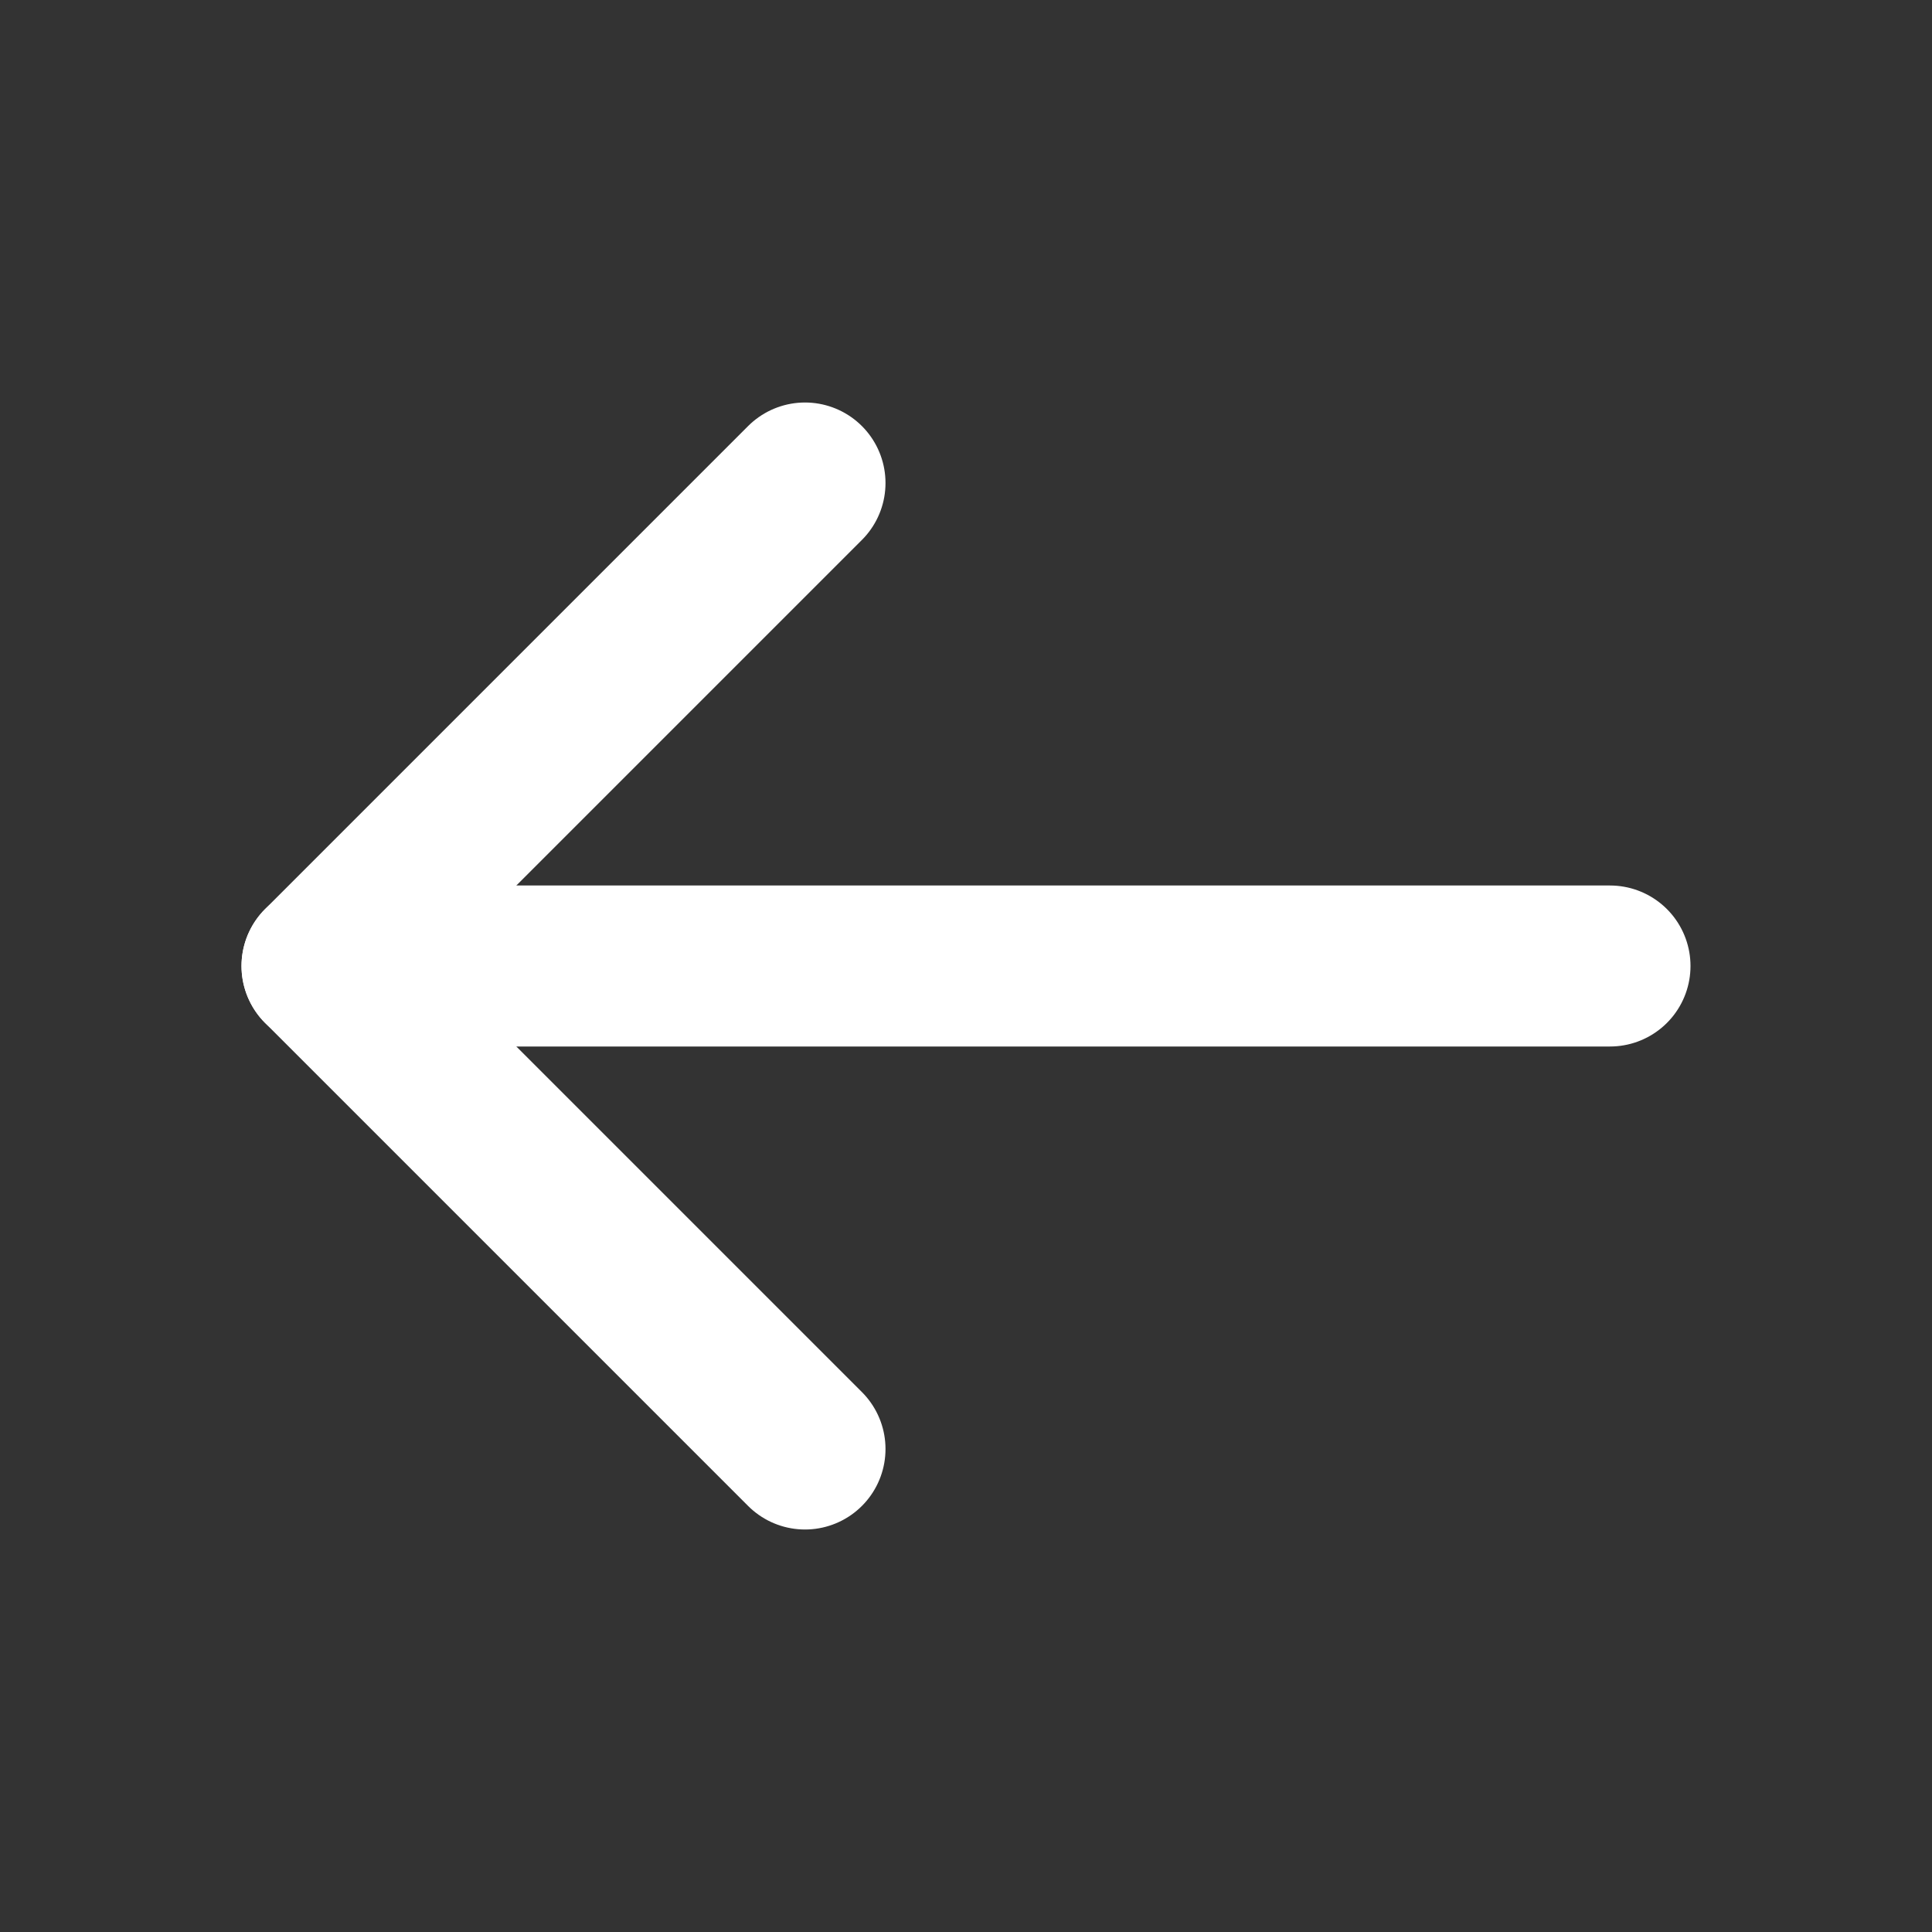 <svg xmlns="http://www.w3.org/2000/svg" viewBox="0 0 24 24" fill="none" stroke="#ffffff" stroke-width="2" stroke-linecap="round" stroke-linejoin="round">
    <rect x="0" y="0" width="24" height="24" fill="#333333" stroke="none"/>
    <line x1="20" y1="12" x2="4" y2="12"/>
    <polyline points="10 18 4 12 10 6"/>
</svg>

